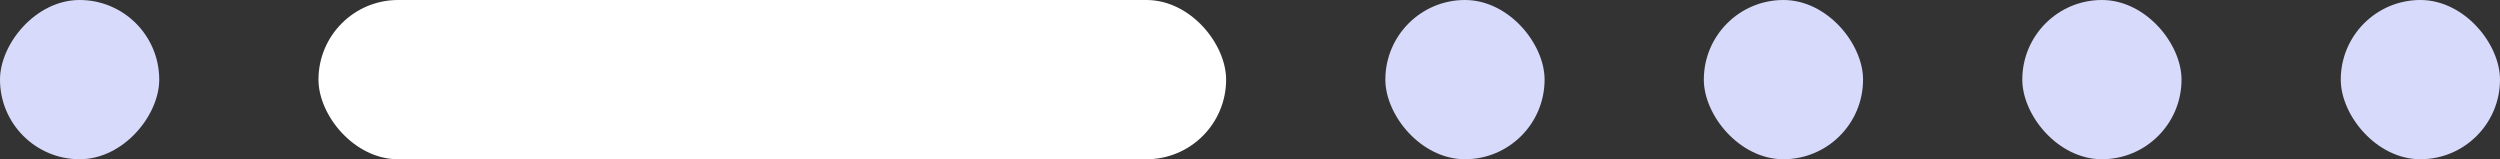 <?xml version="1.0" encoding="UTF-8"?>
<svg width="157px" height="10px" viewBox="0 0 157 10" version="1.1" xmlns="http://www.w3.org/2000/svg" xmlns:xlink="http://www.w3.org/1999/xlink">
    <rect x="0" y="0" width="157" height="10" fill="#333333" stroke="none"/>
    <!-- Generator: Sketch 54.1 (76490) - https://sketchapp.com -->
    <title>indicator_3</title>
    <desc>Created with Sketch.</desc>
    <g id="indicator_3" stroke="none" stroke-width="1" fill="none" fill-rule="evenodd">
        <rect id="Rectangle" fill="#D7DAFA" x="87" y="0" width="10" height="10" rx="5"></rect>
        <rect id="Rectangle" fill="#FFFFFF" x="20" y="0" width="57" height="10" rx="5"></rect>
        <rect id="Rectangle" fill="#D7DAFA" x="107" y="0" width="10" height="10" rx="5"></rect>
        <rect id="Rectangle" fill="#D7DAFA" transform="translate(5, 5) scale(-1, 1) translate(-5, -5) " x="0" y="0" width="10" height="10" rx="5"></rect>
        <rect id="Rectangle" fill="#D7DAFA" x="127" y="0" width="10" height="10" rx="5"></rect>
        <rect id="Rectangle" fill="#D7DAFA" x="147" y="0" width="10" height="10" rx="5"></rect>
    </g>
</svg>